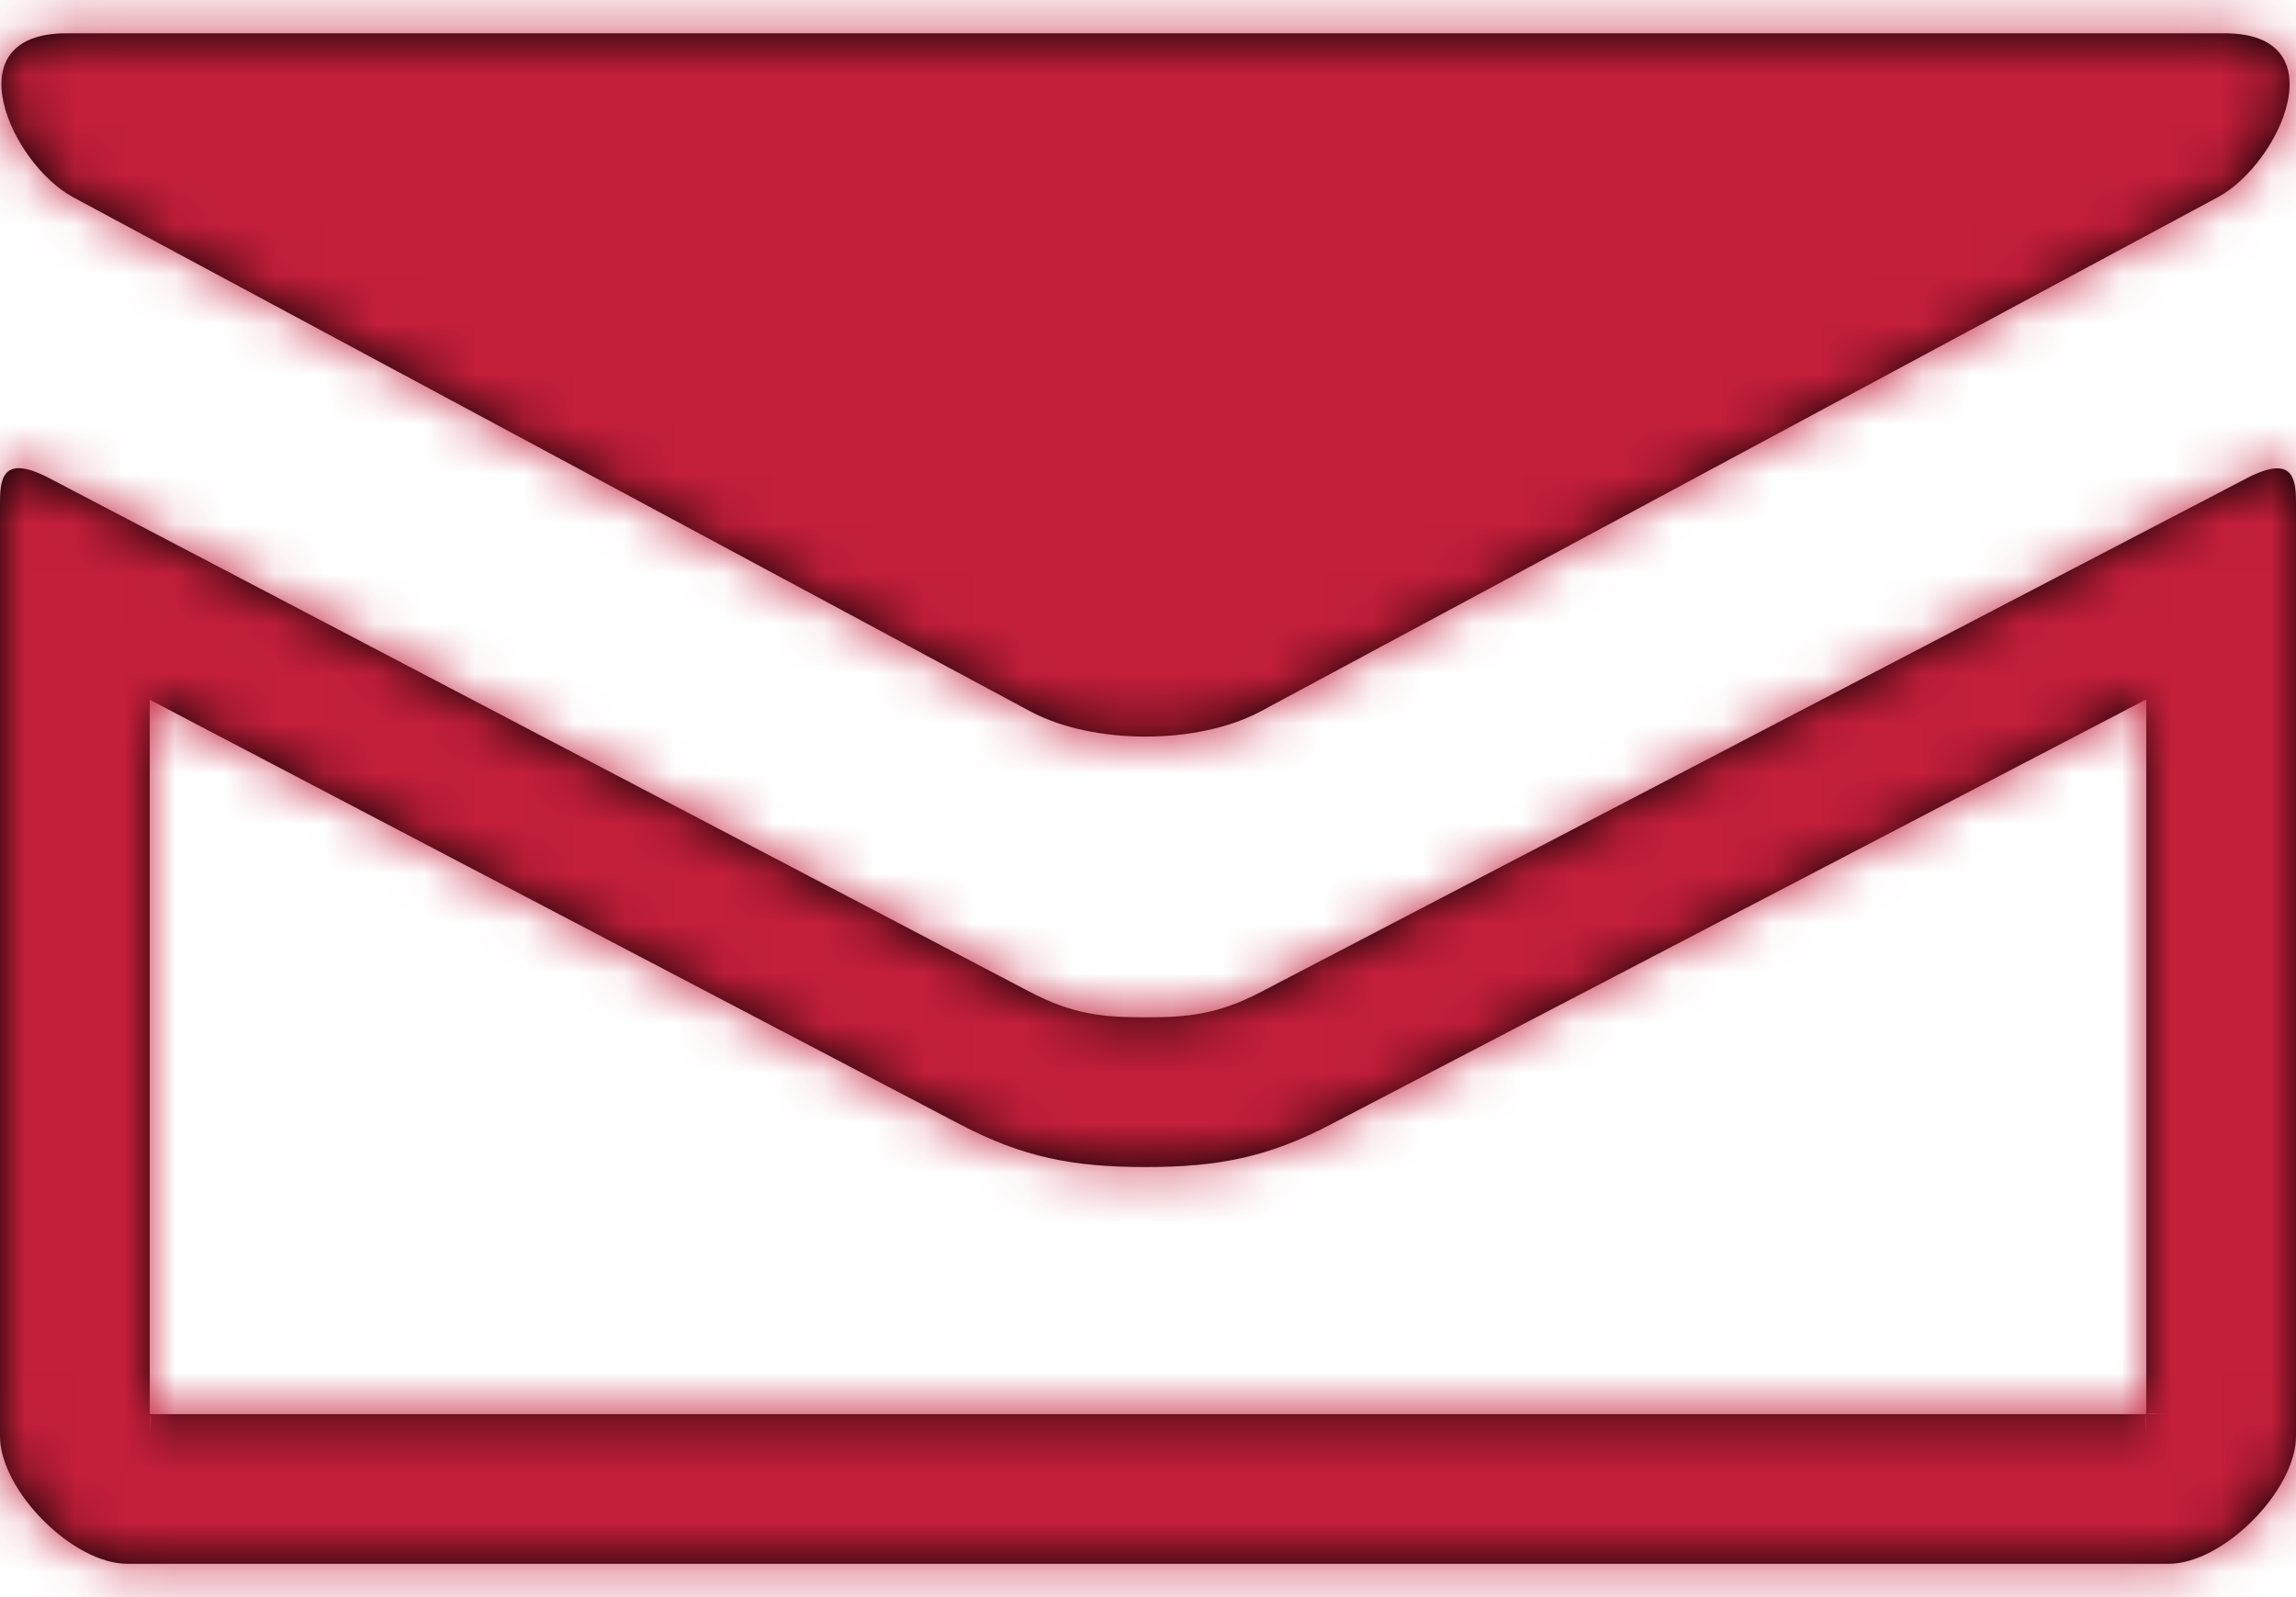 <?xml version="1.0" encoding="UTF-8"?>
<svg width="46px" height="32px" viewBox="0 0 46 32" version="1.1" xmlns="http://www.w3.org/2000/svg" xmlns:xlink="http://www.w3.org/1999/xlink">
    <!-- Generator: Sketch 51.2 (57519) - http://www.bohemiancoding.com/sketch -->
    <title>Icon/email hollow</title>
    <desc>Created with Sketch.</desc>
    <defs>
        <path d="M27.656,30.532 C26.398,31.19 25.397,31.383 23.949,31.383 C22.5,31.383 21.5,31.19 20.242,30.532 C20.034,30.423 12.873,26.67 10.392,25.37 C7.774,23.998 5.621,22.87 4,22.02 L4,36.333 L44,36.333 L44,22.013 C38.371,24.946 28.205,30.244 27.656,30.532 Z M4,36.778 C4,36.524 4.024,36.408 4,36.358 L4,36.778 Z M44.444,36.333 C44.19,36.333 44.074,36.309 44.024,36.333 L44.444,36.333 Z M44,36.778 L44,36.358 C43.976,36.408 44,36.524 44,36.778 Z M46.011,17.583 C47.01,17.062 47,17.672 47,18.143 L47,36.778 C47,37.851 45.554,39.333 44.444,39.333 L3.556,39.333 C2.446,39.333 1,37.851 1,36.778 L1,18.14 C1,17.67 0.99,17.059 1.986,17.58 C3.405,18.319 20.765,27.419 21.634,27.874 C22.502,28.329 23.111,28.383 23.949,28.383 C24.787,28.383 25.395,28.329 26.264,27.874 C27.133,27.419 44.593,18.322 46.011,17.583 Z M2.467,11.953 C1.22,11.281 0.039,8.667 2.331,8.667 L45.569,8.667 C47.861,8.667 46.681,11.281 45.431,11.953 C44.184,12.623 26.908,21.904 26.264,22.249 C25.62,22.594 24.787,22.758 23.949,22.758 C23.111,22.758 22.278,22.594 21.634,22.249 C20.99,21.904 3.714,12.623 2.467,11.953 Z" id="path-1"></path>
    </defs>
    <g id="Elements:-Icons" stroke="none" stroke-width="1" fill="none" fill-rule="evenodd">
        <g id="Icons" transform="translate(-978, -354)">
            <g id="Icon/email-hollow" transform="translate(977, 346)">
                <mask id="mask-2" fill="white">
                    <use xlink:href="#path-1"></use>
                </mask>
                <use id="Mask" fill="#000000" fill-rule="nonzero" xlink:href="#path-1"></use>
                <g id="Palette/Acco-Red-P1" mask="url(#mask-2)" fill="#C31E3A" fill-rule="evenodd">
                    <g transform="translate(-1, -1)" id="Rectangle-3">
                        <rect x="0" y="0" width="51" height="52"></rect>
                    </g>
                </g>
            </g>
        </g>
    </g>
</svg>